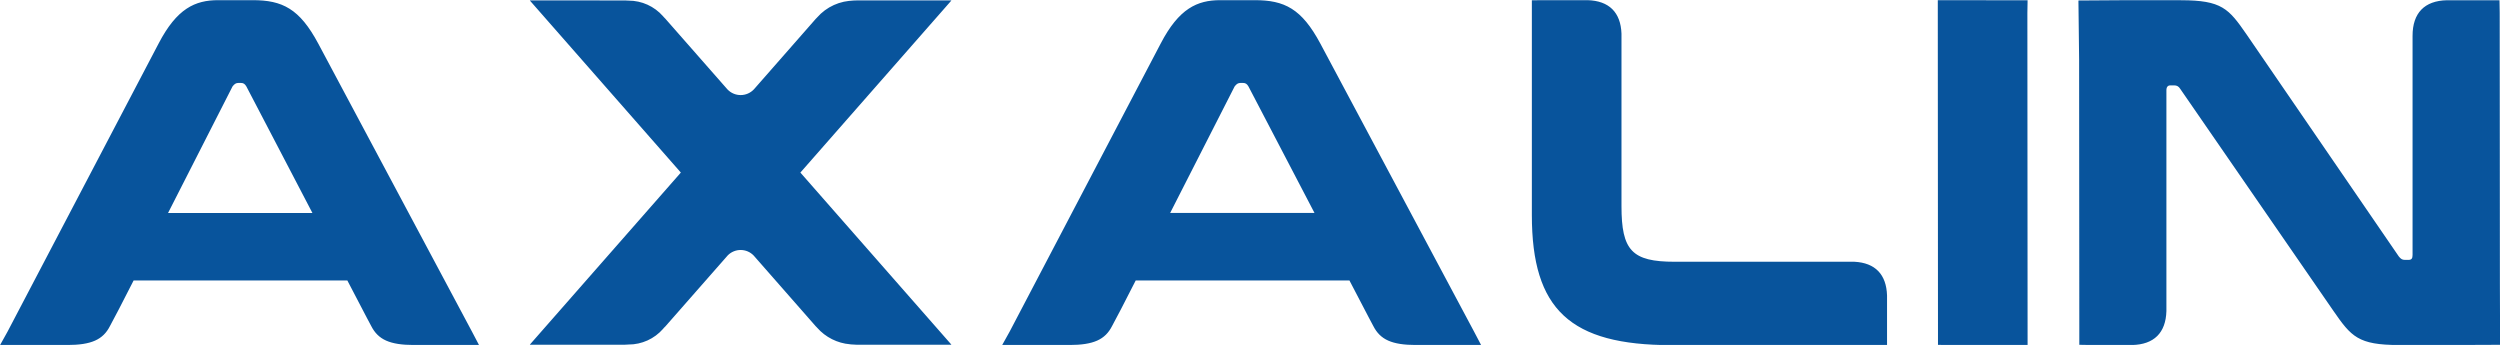 <?xml version="1.0" encoding="UTF-8"?>
<!-- Created with Inkscape (http://www.inkscape.org/) -->
<svg width="1075" height="148.33" version="1.1" viewBox="0 0 284.42 39.246" xml:space="preserve"
    xmlns="http://www.w3.org/2000/svg"><g transform="translate(-1859.7 2060.3)"><g transform="translate(16.124 .716)"><g transform="translate(841.97 228.93)"><g transform="translate(9.435 -98.427)"><path d="m1167.9-2191.5-1.452.013v24.439c0 10.76 4.378 14.794 15.869 14.794h24.541v-5.639c-.07-2.407-1.353-3.725-3.711-3.846h-20.448c-4.876 0-6.054-1.288-6.054-6.333v-19.62c-.089-2.422-1.415-3.738-3.854-3.808zm44.733 0v1.458l.021 36.317v1.44l1.45.023h8.745l-.024-37.767.024-1.46h-1.476l-8.74-.011zm-195.64 0c-2.635 0-4.709.952-6.782 4.932l-4.577 8.727-12.614 24.06-.842 1.512h7.619c2.78 0 4.095-.614 4.879-2.154l1.009-1.905 1.682-3.279h24.32l2.188 4.191.528.993c.789 1.54 2.1 2.154 4.881 2.154h7.379l-.794-1.512-12.841-24.06-4.657-8.727c-2.13-3.98-4.096-4.932-7.458-4.932zm114.01 0c-2.635 0-4.709.952-6.782 4.932l-4.577 8.727-12.614 24.06-.842 1.512h7.618c2.781 0 4.096-.614 4.881-2.154l1.009-1.905 1.681-3.279h24.32l2.188 4.191.528.993c.789 1.54 2.1 2.154 4.88 2.154h7.38l-.794-1.512-12.84-24.06-4.657-8.727c-2.13-3.98-4.096-4.932-7.458-4.932zm109.3 0h-5.881l-5.79.038.079 6.685.022 31.049v1.437l1.449.024h4.555c2.49-.053 3.836-1.385 3.905-3.859v-25.116c0-.393.169-.563.45-.563h.448c.28 0 .505.114.673.393l17.44 25.276c2.019 2.915 2.805 3.869 7.454 3.869h5.719l5.782-.024-.024-6.705-.022-31.049-.024-1.447h-5.973c-2.559.053-3.921 1.45-3.917 4.059v24.917c0 .393-.109.562-.446.562h-.449c-.28 0-.449-.113-.672-.392l-17.332-25.276c-2.018-2.915-2.802-3.87-7.454-3.87zm-187.85.029.018.021h-.014l15.623 17.801v5e-4l1.547 1.763-1.547 1.763-15.623 17.801h.014l-.019.021 10.818-6e-4c.191 0 .381-.023.571-.042-.062.01-.123.018-.185.022h.025c1.5 0 2.927-.646 3.916-1.774l.112-.127c-.048.051-.103.094-.153.144.103-.1.212-.194.307-.301l7.115-8.101c.815-.805 2.13-.797 2.931.031l2.229 2.54 4.833 5.508c.052.059.111.111.165.167-.01-.01-.015-.014-.023-.022l.013.015c.963 1.097 2.311 1.769 3.753 1.894-.18-.021-.359-.051-.535-.088.416.088.841.134 1.267.135h10.79l-.018-.021h.014l-15.623-17.801-1.548-1.764 1.548-1.763 15.623-17.801h-.014l.018-.021h-10.79c-.246 0-.49.018-.731.047.162-.014.324-.026.487-.026-1.624 0-3.169.699-4.24 1.92l-.013.015c-.046.05-.097.094-.142.145l-4.833 5.508-2.197 2.503c-.813.869-2.189.875-3.01.014l-7.068-8.046c-.048-.055-.103-.103-.153-.157 0-3e-4-5e-4-8e-4-5e-4 0l-.112-.127c-.989-1.127-2.416-1.774-3.916-1.774h-.025c-.128-.01-.256-.021-.386-.021zm-33.159 9.388h.28c.282 0 .449.107.617.39l2.011 3.852 5.508 10.552h-16.424l5.376-10.552 1.963-3.852c.226-.282.391-.39.67-.39zm114.01 0h.28c.282 0 .45.107.617.39l2.011 3.851 5.508 10.552h-16.424l5.377-10.552 1.963-3.851c.226-.282.39-.39.669-.39zm-47.84 28.169c.129.115.26.228.398.332-.137-.105-.269-.216-.398-.332zm-18.246.15c-.187.156-.381.302-.582.436.204-.132.396-.281.582-.436zm-2.329 1.232c-.225.062-.455.109-.687.146.231-.037.461-.082.687-.146z" style="fill:#08549c"/></g></g></g></g></svg>